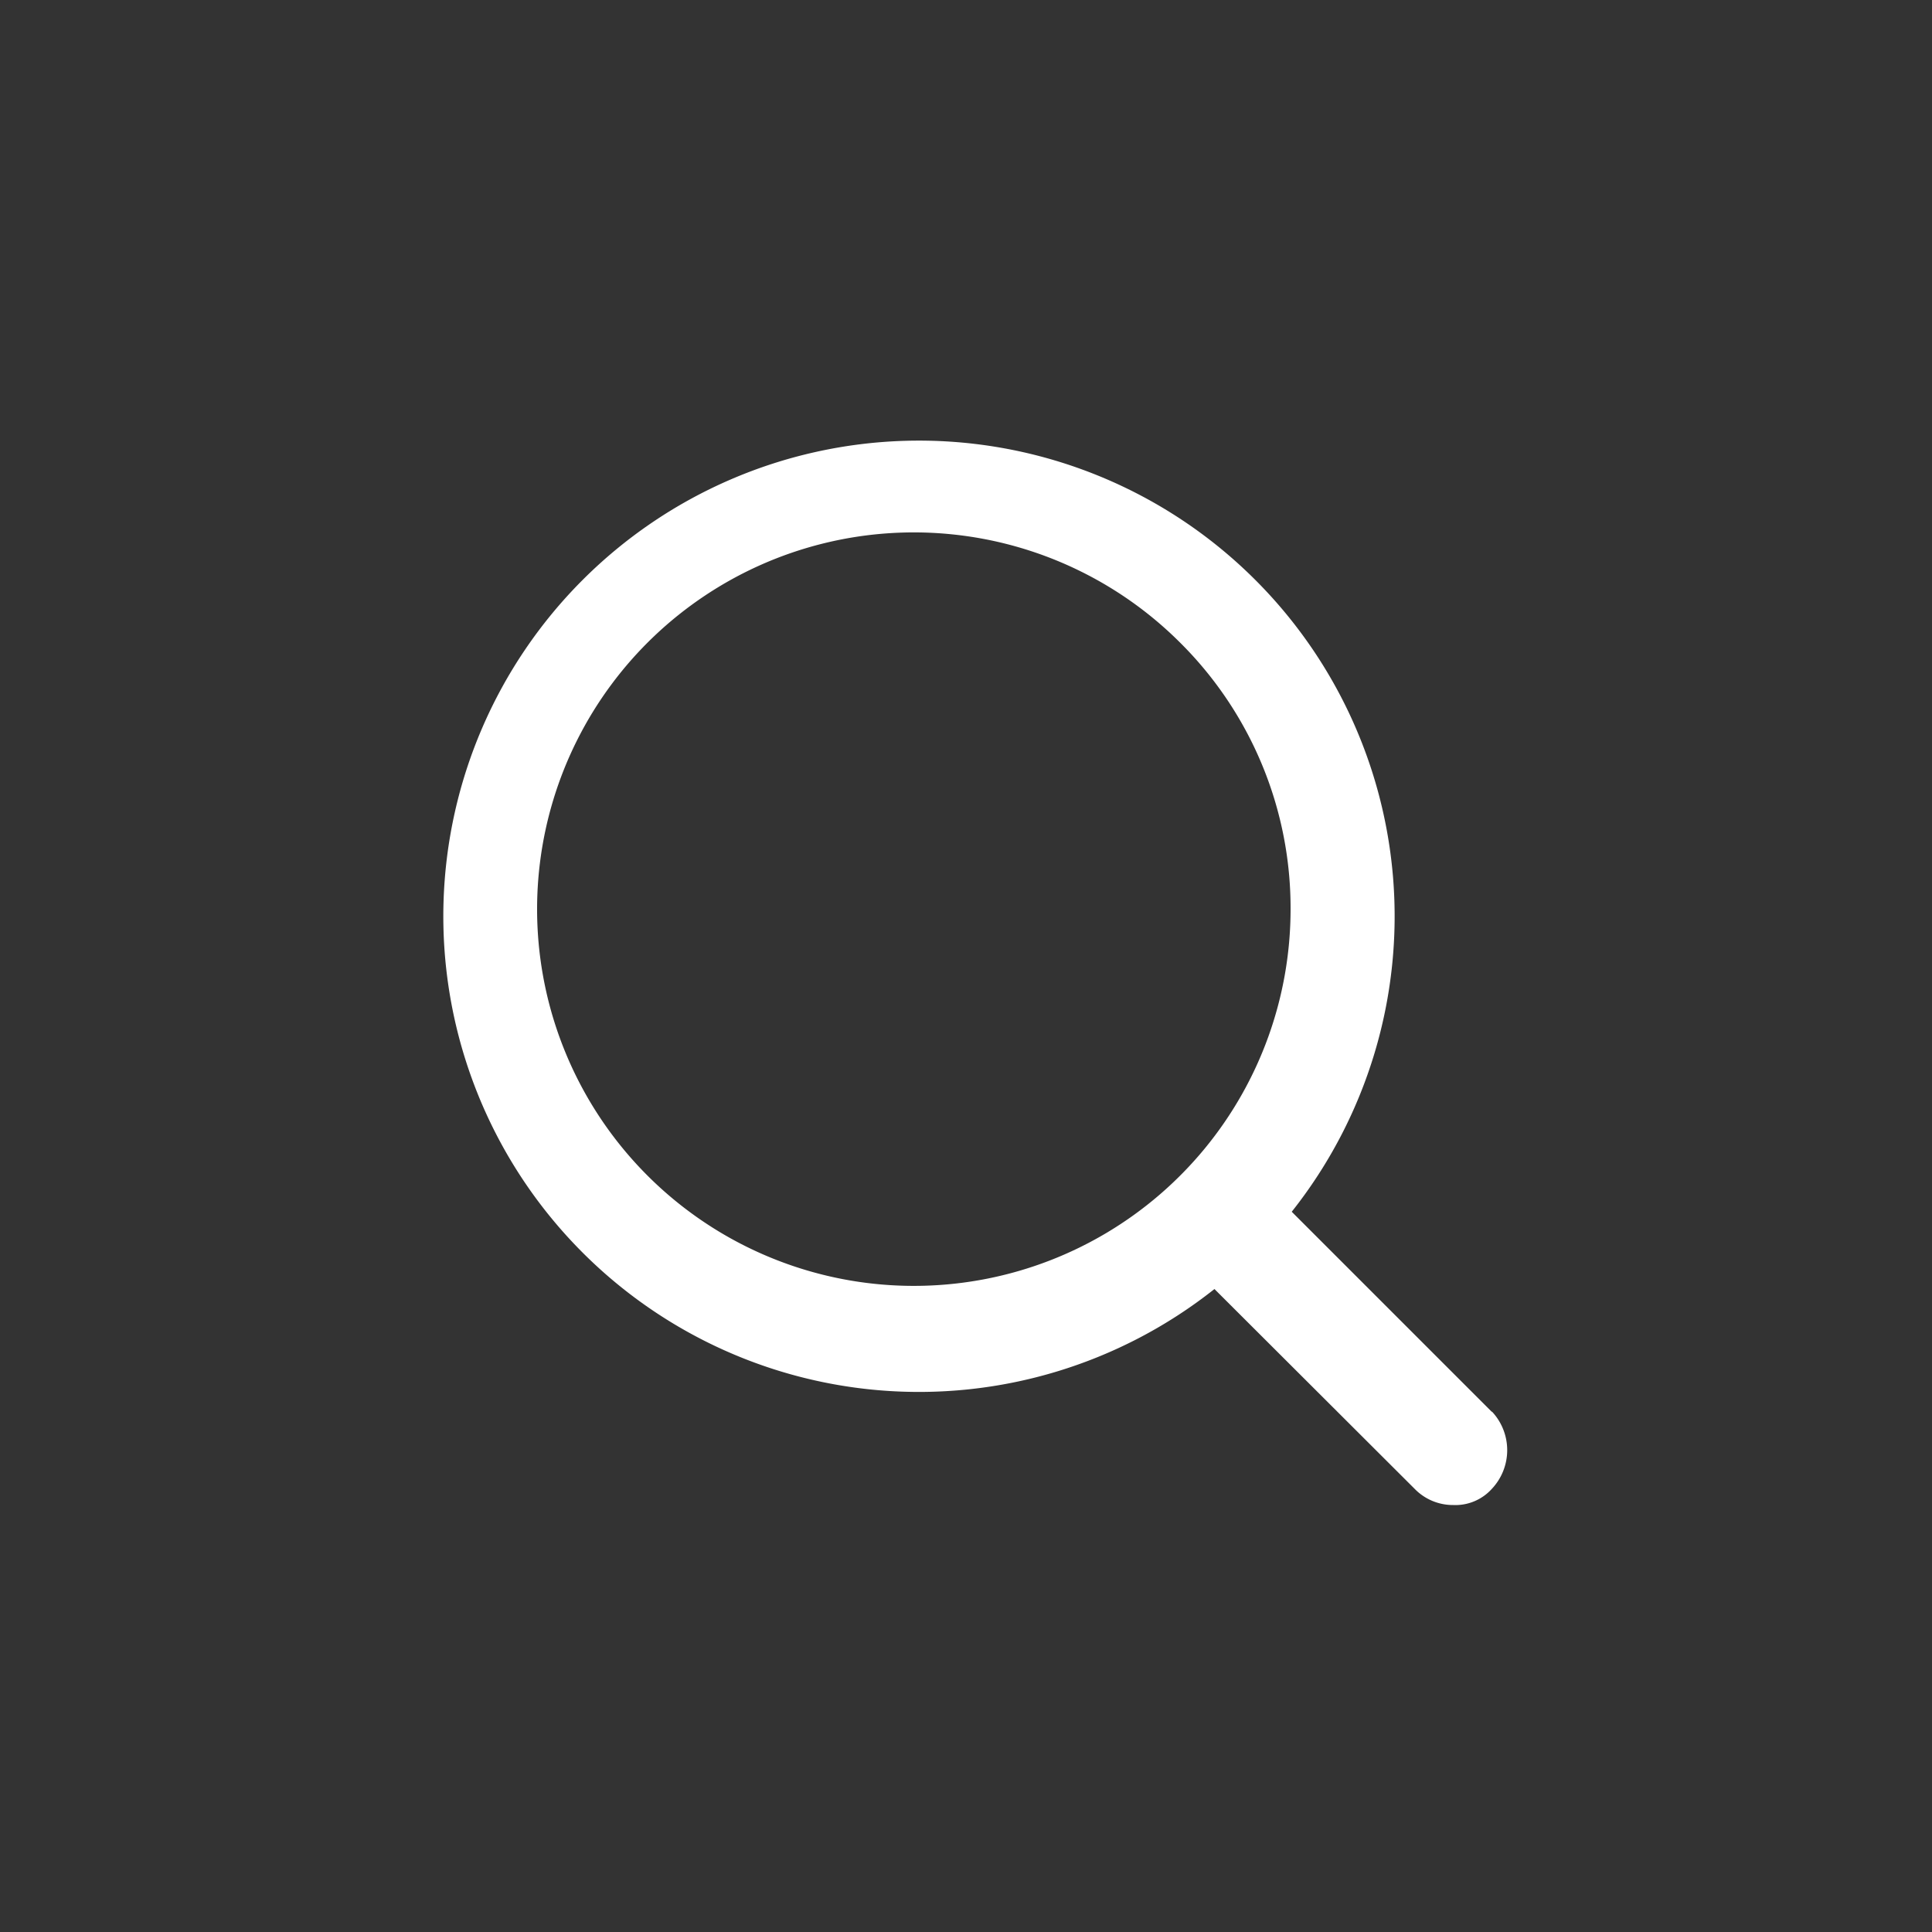 <svg id="Layer_1" data-name="Layer 1" xmlns="http://www.w3.org/2000/svg" viewBox="0 0 50 50"><rect x="0" y="0" width="50" height="50" fill="#333333" stroke="none"/><defs><style>.cls-1{fill:#fff;}</style></defs><path class="cls-1" d="M33.4,23.54a9.75,9.75,0,1,1-2.86-6.91,9.68,9.68,0,0,1,2.86,6.91m5.21,13-5.18-5.18a12.31,12.31,0,1,0-2,2l5.18,5.17a1.38,1.38,0,0,0,1,.42,1.27,1.27,0,0,0,1-.42,1.46,1.46,0,0,0,0-2"/></svg>